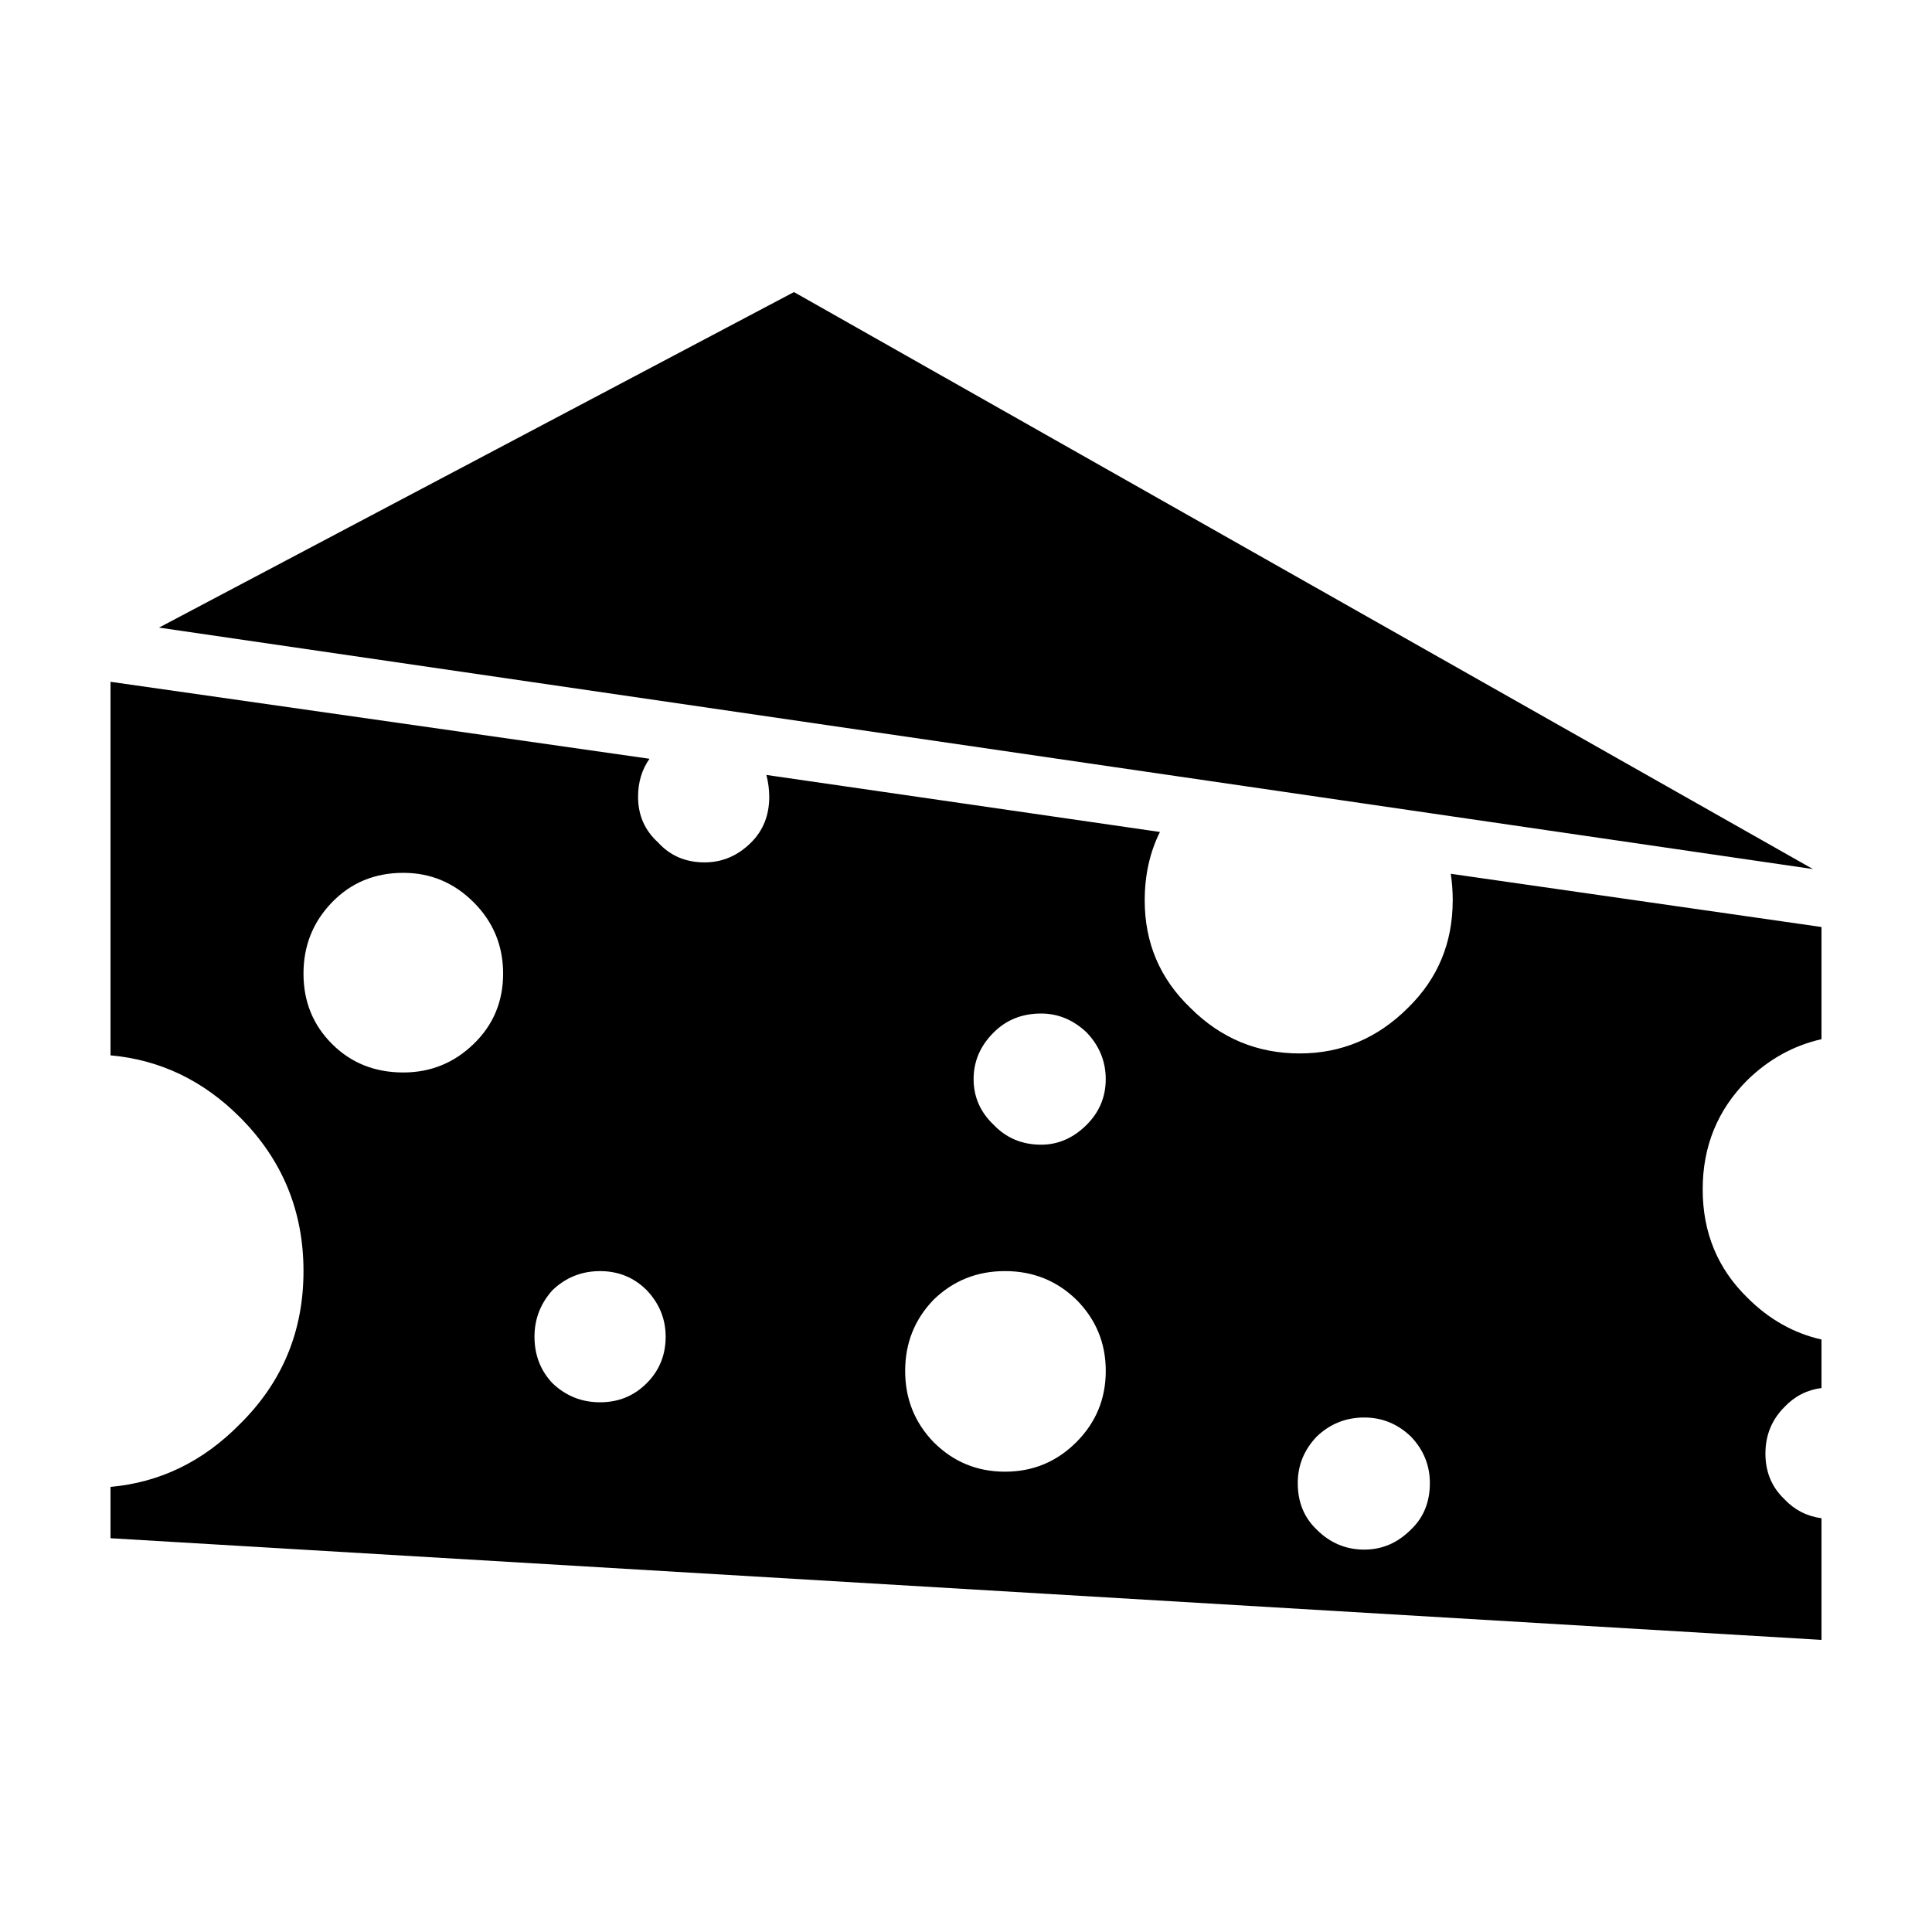 <?xml version="1.0" encoding="UTF-8"?>
<!-- Uploaded to: SVG Repo, www.svgrepo.com, Generator: SVG Repo Mixer Tools -->
<svg fill="#000000" width="800px" height="800px" version="1.1" viewBox="144 144 512 512" xmlns="http://www.w3.org/2000/svg">
 <path d="m303.02 515.62c4.871 0 8.984-1.676 12.348-5.039 3.356-3.356 5.039-7.465 5.039-12.34 0-4.707-1.684-8.816-5.039-12.344-3.367-3.359-7.477-5.039-12.348-5.039s-9.062 1.676-12.594 5.039c-3.188 3.527-4.781 7.644-4.781 12.344 0 4.871 1.594 8.984 4.781 12.34 3.531 3.363 7.723 5.039 12.594 5.039zm-116.88-205.3 168.27-88.918 270.04 152.91zm83.387 72.801c-5.203-5.203-11.426-7.809-18.645-7.809-7.559 0-13.855 2.606-18.895 7.809s-7.559 11.504-7.559 18.895 2.519 13.602 7.559 18.641 11.336 7.559 18.895 7.559c7.227 0 13.441-2.519 18.645-7.559 5.203-5.039 7.805-11.25 7.805-18.641-0.004-7.394-2.602-13.691-7.805-18.895zm223.43 141.57c-3.367 3.523-5.039 7.644-5.039 12.34 0 5.039 1.672 9.152 5.039 12.344 3.523 3.527 7.723 5.289 12.594 5.289 4.707 0 8.816-1.762 12.34-5.289 3.367-3.188 5.039-7.305 5.039-12.344 0-4.699-1.672-8.816-5.039-12.34-3.523-3.359-7.637-5.039-12.34-5.039-4.871 0-9.074 1.68-12.594 5.039zm-55.918-17.383c0-7.391-2.609-13.688-7.812-18.895-5.203-5.039-11.504-7.559-18.895-7.559s-13.688 2.519-18.895 7.559c-5.039 5.203-7.559 11.504-7.559 18.895s2.519 13.688 7.559 18.895c5.203 5.203 11.504 7.809 18.895 7.809s13.688-2.606 18.895-7.809c5.203-5.203 7.812-11.504 7.812-18.895zm-29.73-65.242c3.356 3.527 7.559 5.289 12.594 5.289 4.535 0 8.559-1.762 12.09-5.289 3.356-3.359 5.039-7.391 5.039-12.09 0-4.699-1.684-8.816-5.039-12.34-3.531-3.359-7.559-5.039-12.09-5.039-5.039 0-9.238 1.676-12.594 5.039-3.531 3.523-5.293 7.637-5.293 12.34 0 4.699 1.762 8.73 5.293 12.09zm121.68-59.449c0-2.352-0.168-4.707-0.516-7.055l98.242 14.105v29.727c-7.391 1.676-13.934 5.289-19.637 10.832-7.898 7.891-11.848 17.547-11.848 28.969 0 11.422 3.945 20.988 11.848 28.711 5.707 5.715 12.254 9.406 19.637 11.082v12.848c-3.859 0.508-7.133 2.188-9.82 5.039-3.356 3.359-5.039 7.473-5.039 12.344s1.684 8.902 5.039 12.09c2.684 2.852 5.965 4.527 9.82 5.039v32.238l-453.43-26.941v-13.602c13.109-1.176 24.52-6.715 34.266-16.625 11.246-11.082 16.879-24.602 16.879-40.559s-5.629-29.559-16.879-40.812c-9.746-9.734-21.156-15.195-34.266-16.371v-98.996l142.84 20.402c-2.016 2.852-3.031 6.211-3.031 10.078 0 4.871 1.773 8.902 5.297 12.09 3.188 3.523 7.301 5.289 12.34 5.289 4.707 0 8.816-1.77 12.348-5.289 3.188-3.195 4.781-7.227 4.781-12.09 0-1.844-0.246-3.777-0.754-5.793l104.29 15.113c-2.684 5.375-4.035 11.426-4.035 18.141 0 11.25 4.035 20.738 12.09 28.461 8.062 8.066 17.723 12.09 28.969 12.09 11.078 0 20.656-4.031 28.711-12.09 7.902-7.723 11.852-17.211 11.852-28.465z" fill-rule="evenodd"/>
</svg>
